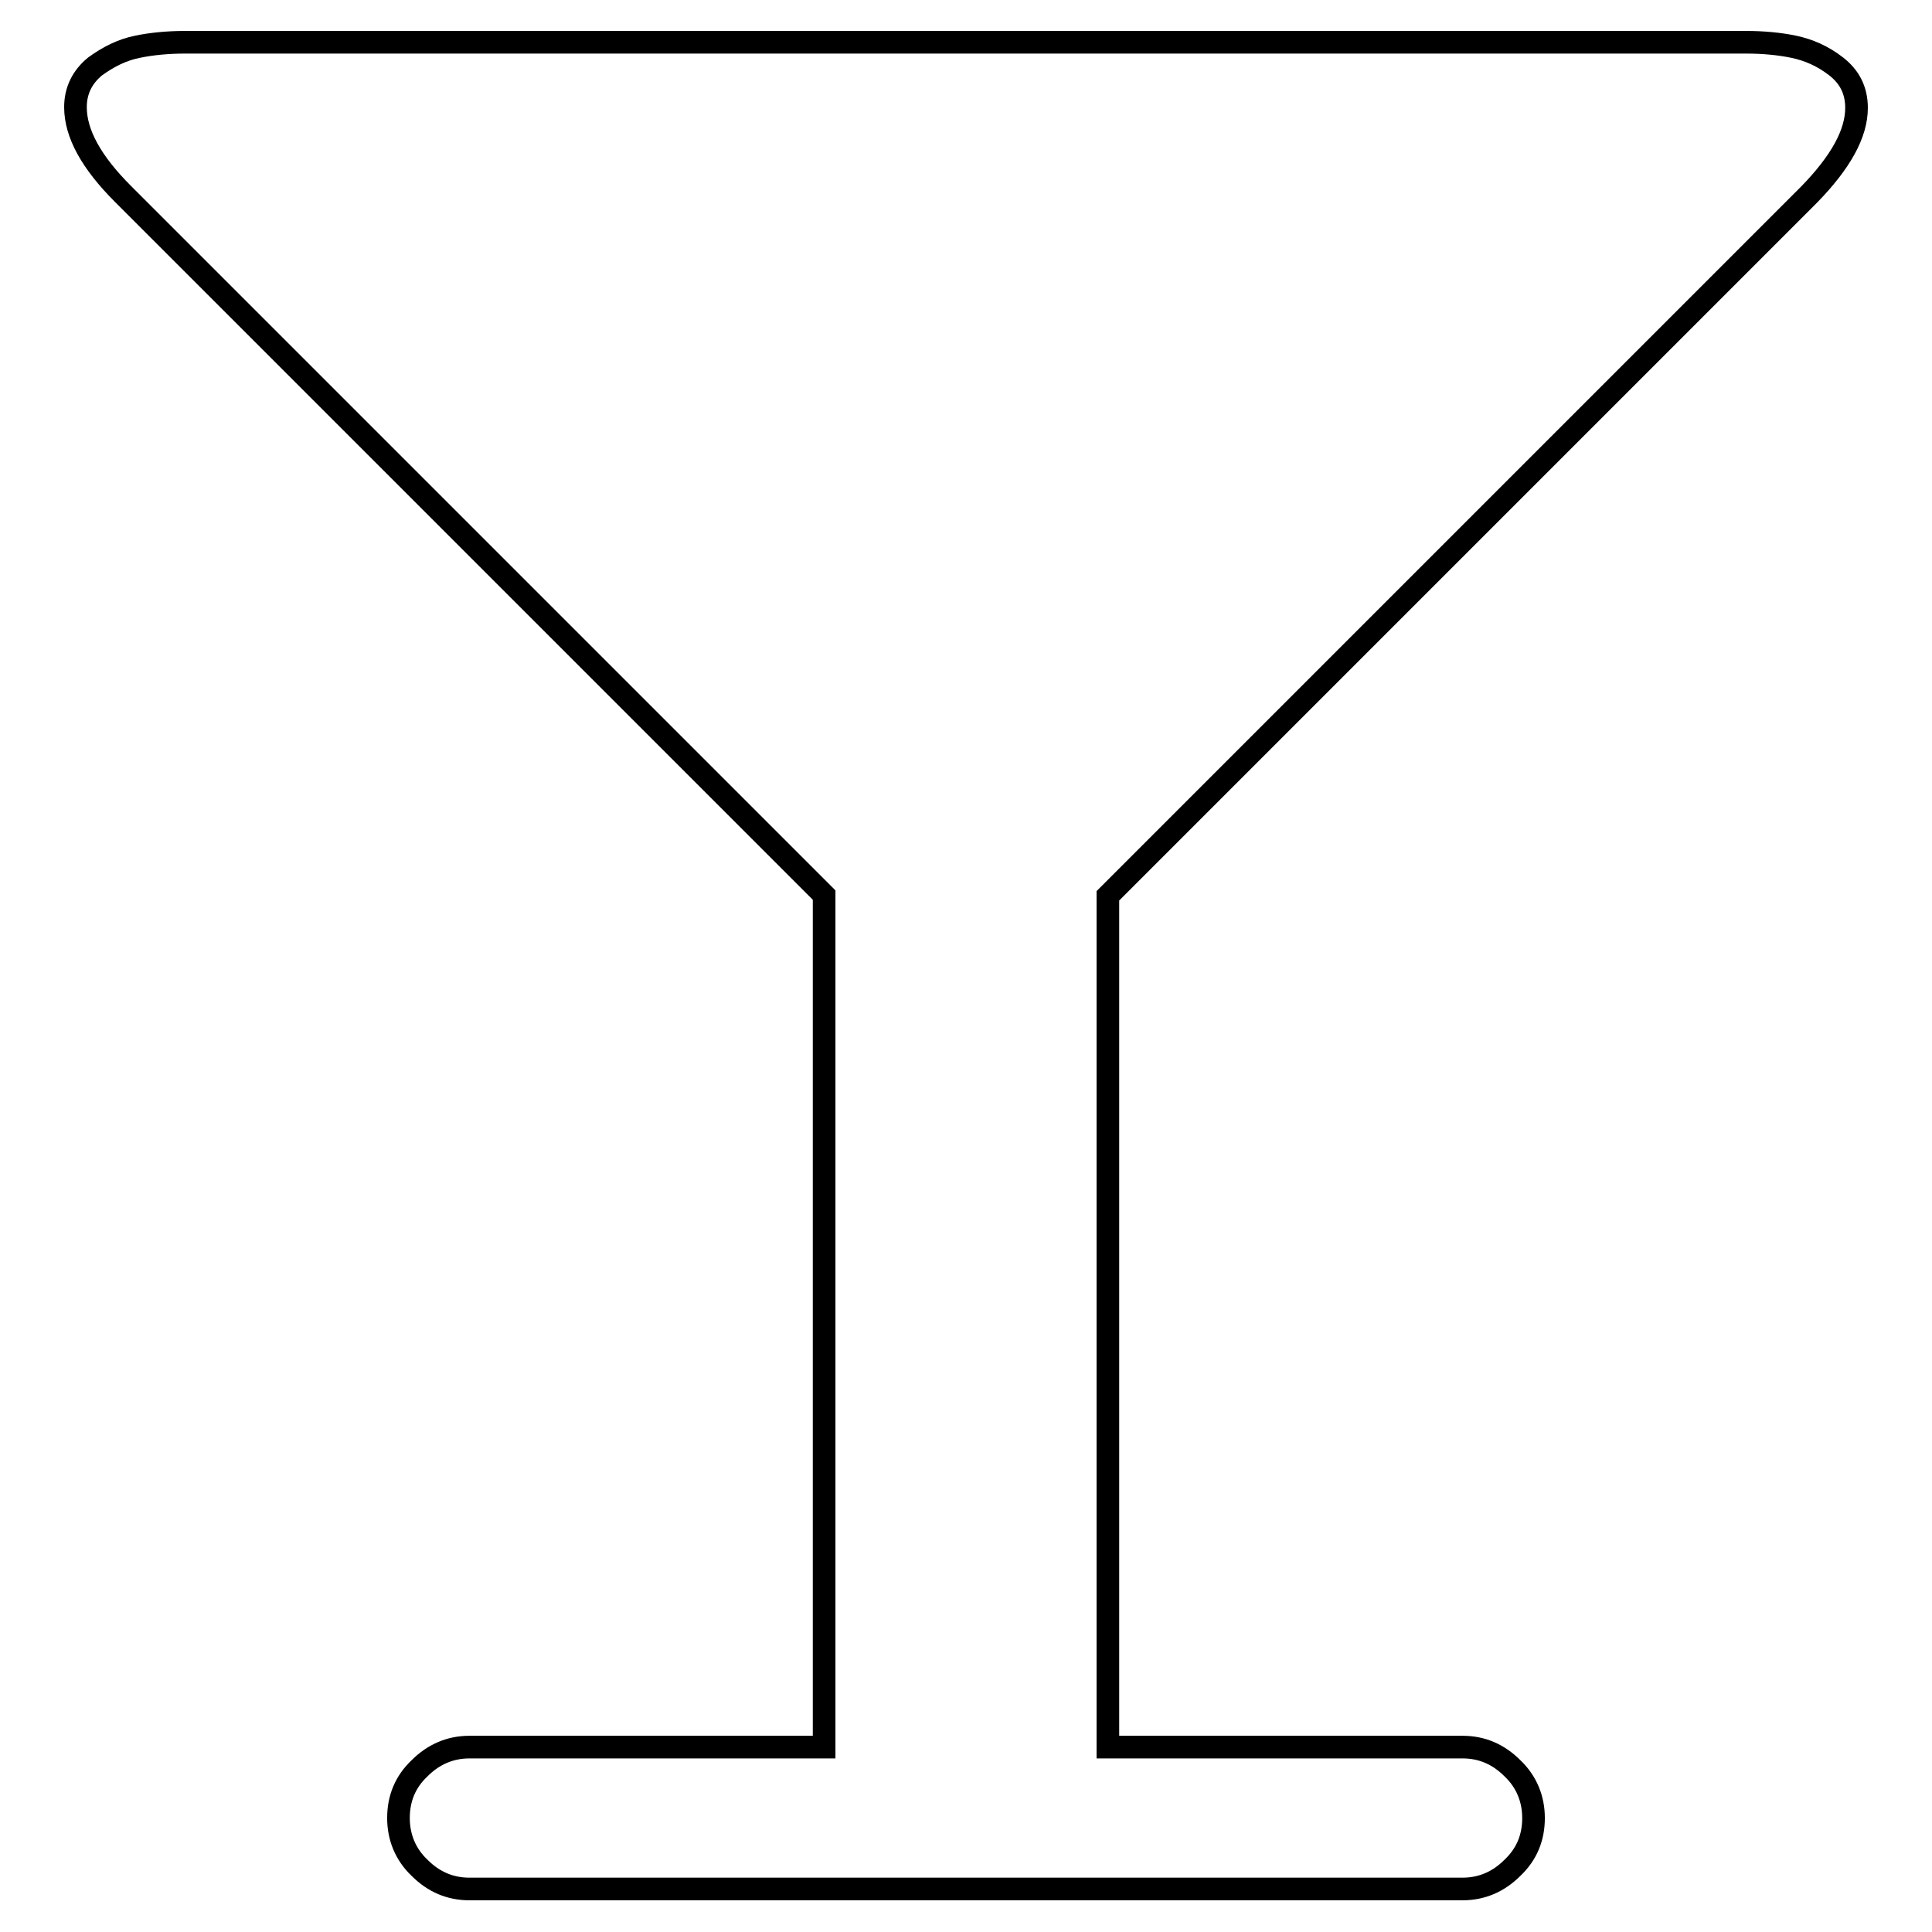 <?xml version="1.0" encoding="utf-8"?>
<!-- Svg Vector Icons : http://www.onlinewebfonts.com/icon -->
<!DOCTYPE svg PUBLIC "-//W3C//DTD SVG 1.1//EN" "http://www.w3.org/Graphics/SVG/1.1/DTD/svg11.dtd">
<svg version="1.1" xmlns="http://www.w3.org/2000/svg" xmlns:xlink="http://www.w3.org/1999/xlink" x="0px" y="0px" viewBox="0 0 256 256" enable-background="new 0 0 256 256" xml:space="preserve">
<g><g><path stroke-width="3" fill-opacity="0" stroke="#000000"  d="M246,14.3c0,3.4-2.1,7.2-6.3,11.5l-92.9,92.9v112.8h47c2.5,0,4.7,0.9,6.6,2.8c1.9,1.8,2.8,4.1,2.8,6.6c0,2.6-0.9,4.8-2.8,6.6c-1.8,1.8-4,2.8-6.6,2.8H62.2c-2.5,0-4.7-0.9-6.6-2.8c-1.9-1.8-2.8-4.1-2.8-6.6c0-2.6,0.9-4.8,2.8-6.6c1.8-1.8,4-2.8,6.6-2.8h47V118.6L16.3,25.7c-4.2-4.2-6.3-8-6.3-11.5c0-2.2,0.9-4,2.6-5.4c1.8-1.3,3.6-2.2,5.6-2.6c1.9-0.4,4.1-0.6,6.3-0.6h206.9c2.2,0,4.4,0.2,6.3,0.6c1.9,0.4,3.8,1.2,5.6,2.6C245.1,10.2,246,12,246,14.3z"/></g></g>
</svg>